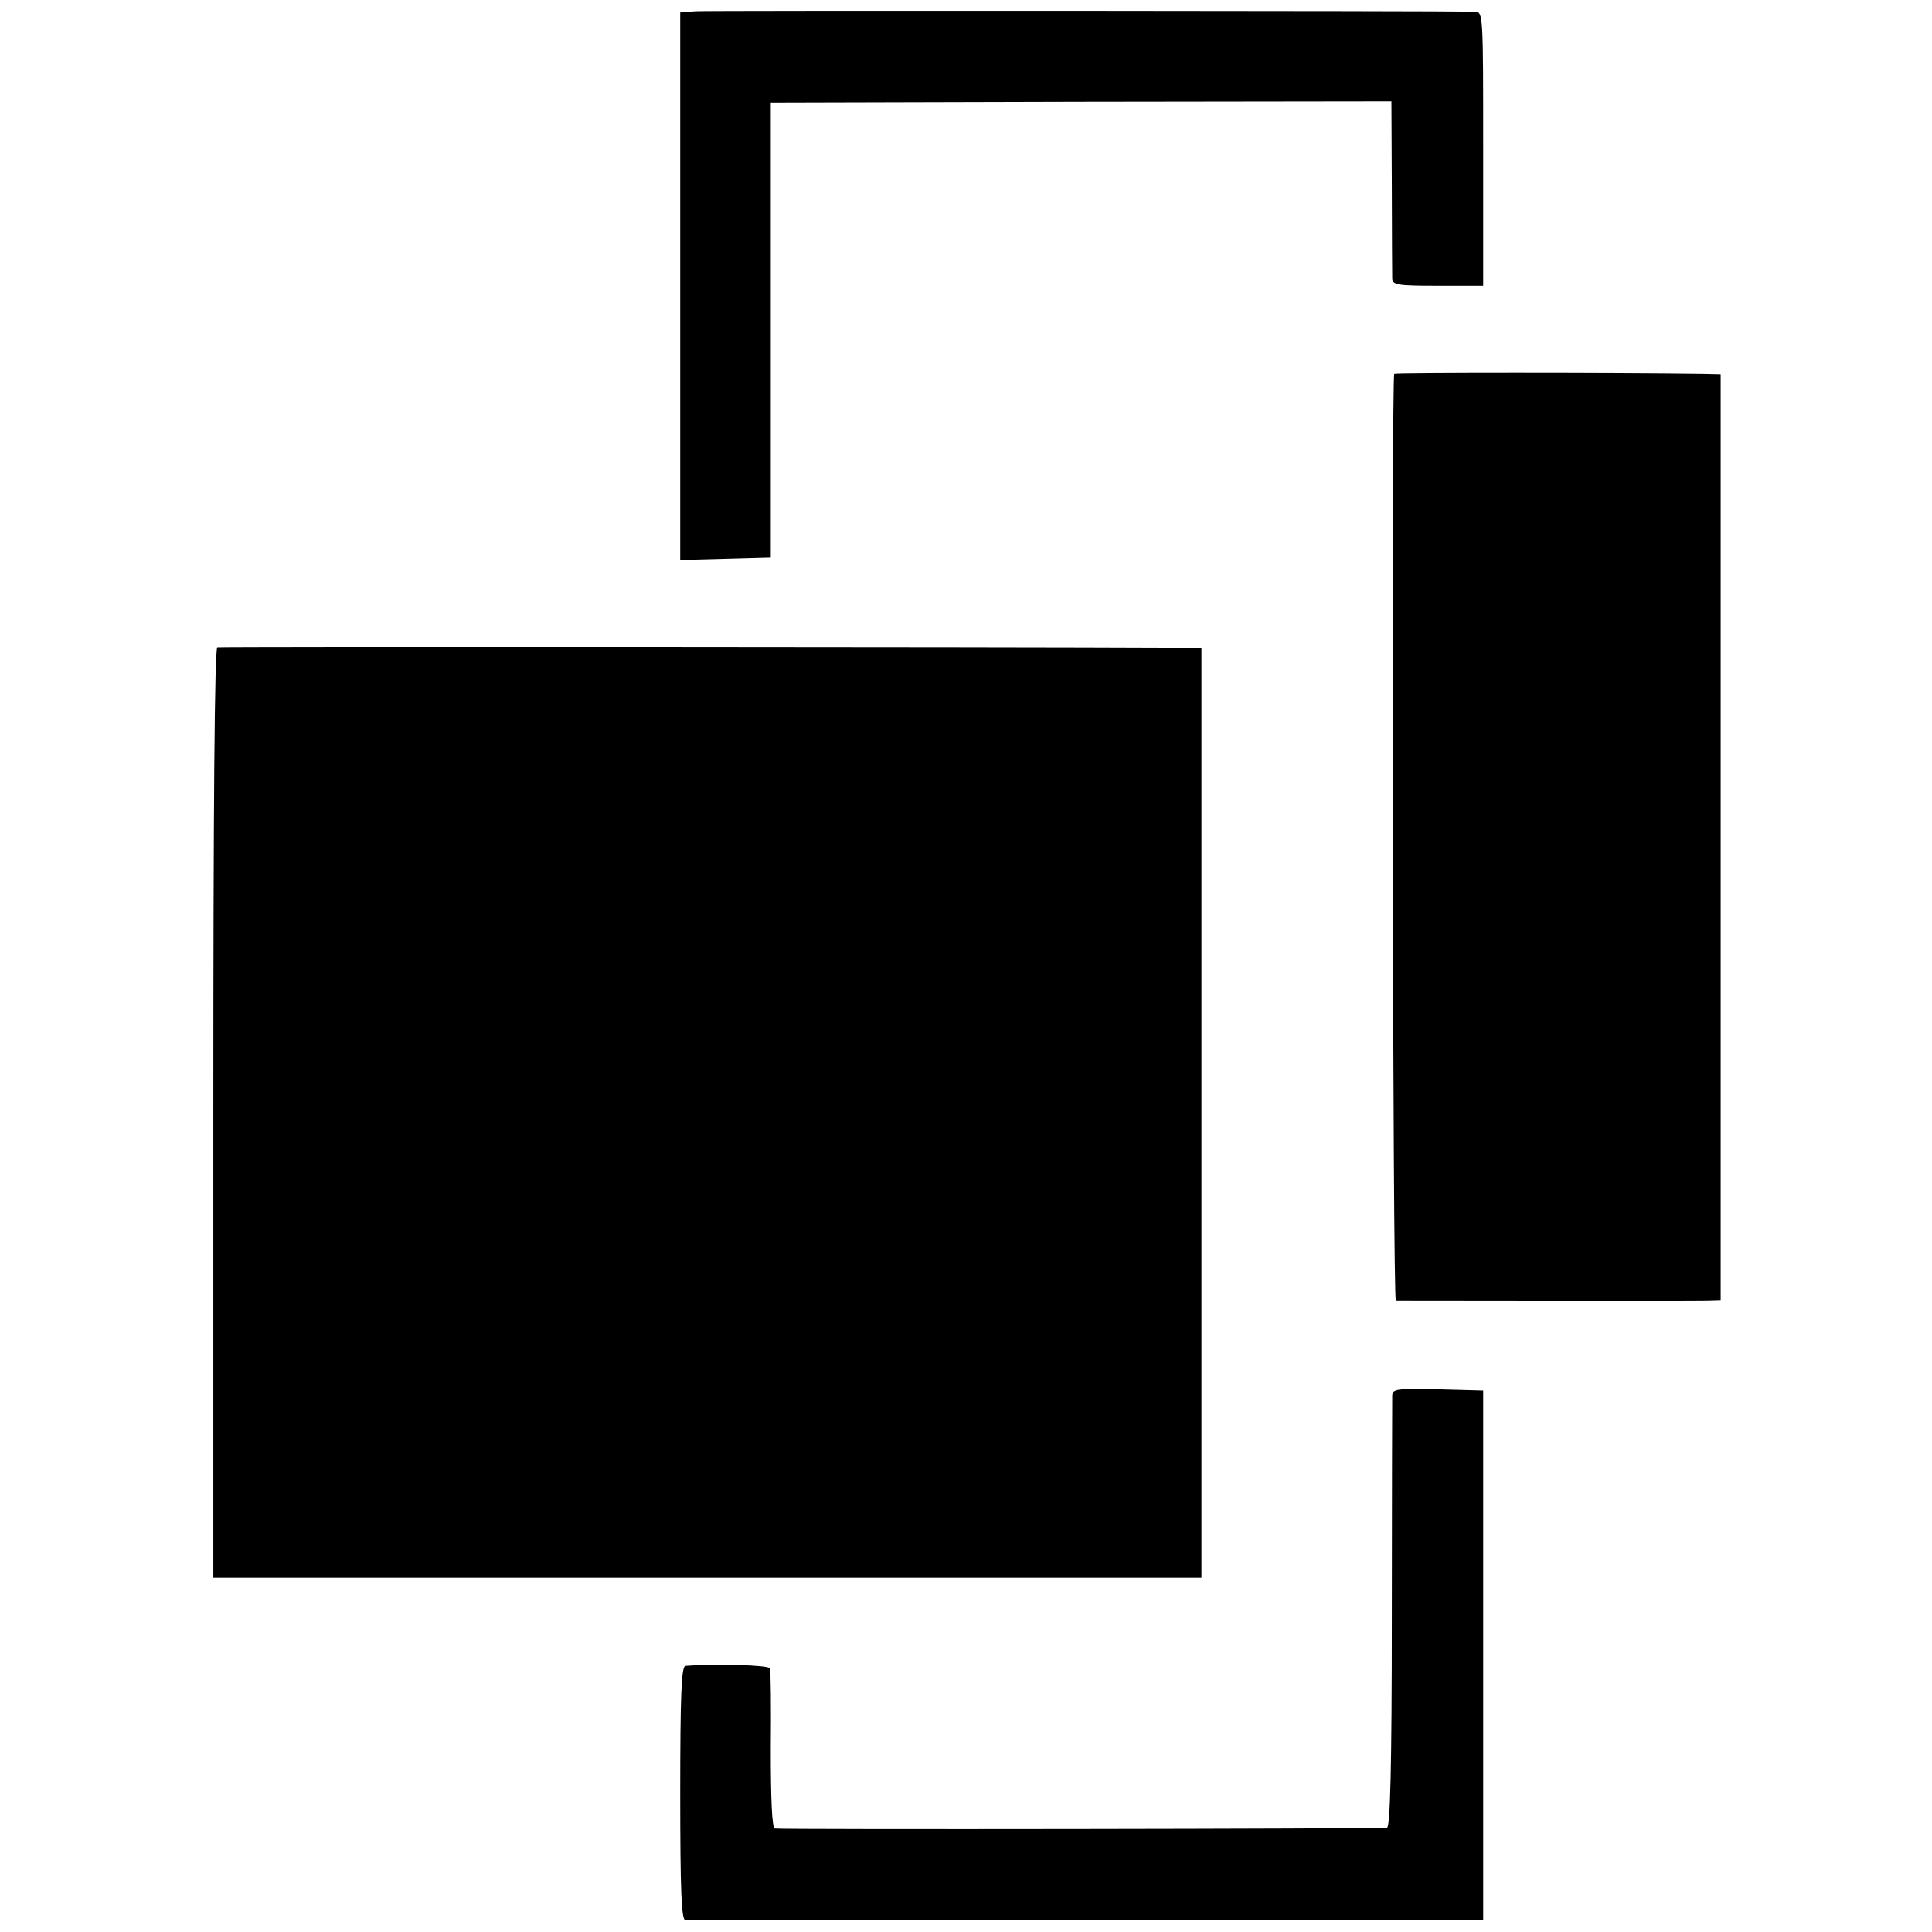 <?xml version="1.0" standalone="no"?>
<!DOCTYPE svg PUBLIC "-//W3C//DTD SVG 20010904//EN"
 "http://www.w3.org/TR/2001/REC-SVG-20010904/DTD/svg10.dtd">
<svg version="1.0" xmlns="http://www.w3.org/2000/svg"
 width="480pt" height="480pt" viewBox="0 0 480 480"
 preserveAspectRatio="xMidYMid meet">
<g transform="translate(0,480) scale(0.1,-0.1)"
fill="#000000" stroke="none">
<path d="M1728 4772 l-38 -3 0 -680 0 -680 113 3 112 3 0 565 0 565 771 2 771
1 1 -211 c0 -117 1 -220 1 -229 1 -16 13 -18 114 -18 l112 0 0 340 c0 334 0
340 -20 341 -80 2 -1908 3 -1937 1z"/>
<path d="M3464 3871 c-7 -8 -4 -2301 4 -2302 10 0 730 -1 772 0 l35 1 0 1150
0 1150 -45 1 c-220 3 -763 3 -766 0z"/>
<path d="M540 3192 c-7 -3 -10 -398 -10 -1158 l0 -1154 1228 0 1227 0 0 1155
0 1155 -75 1 c-412 2 -2362 3 -2370 1z"/>
<path d="M3459 1333 c0 -10 -1 -255 -1 -545 0 -383 -4 -528 -12 -529 -26 -3
-1512 -5 -1521 -2 -7 2 -10 73 -10 196 1 105 0 197 -2 202 -3 8 -135 12 -210
6 -10 -1 -13 -71 -13 -316 0 -245 3 -315 13 -316 16 0 1879 0 1937 0 l45 1 0
657 0 658 -112 3 c-103 2 -113 1 -114 -15z"/>
</g>
</svg>
